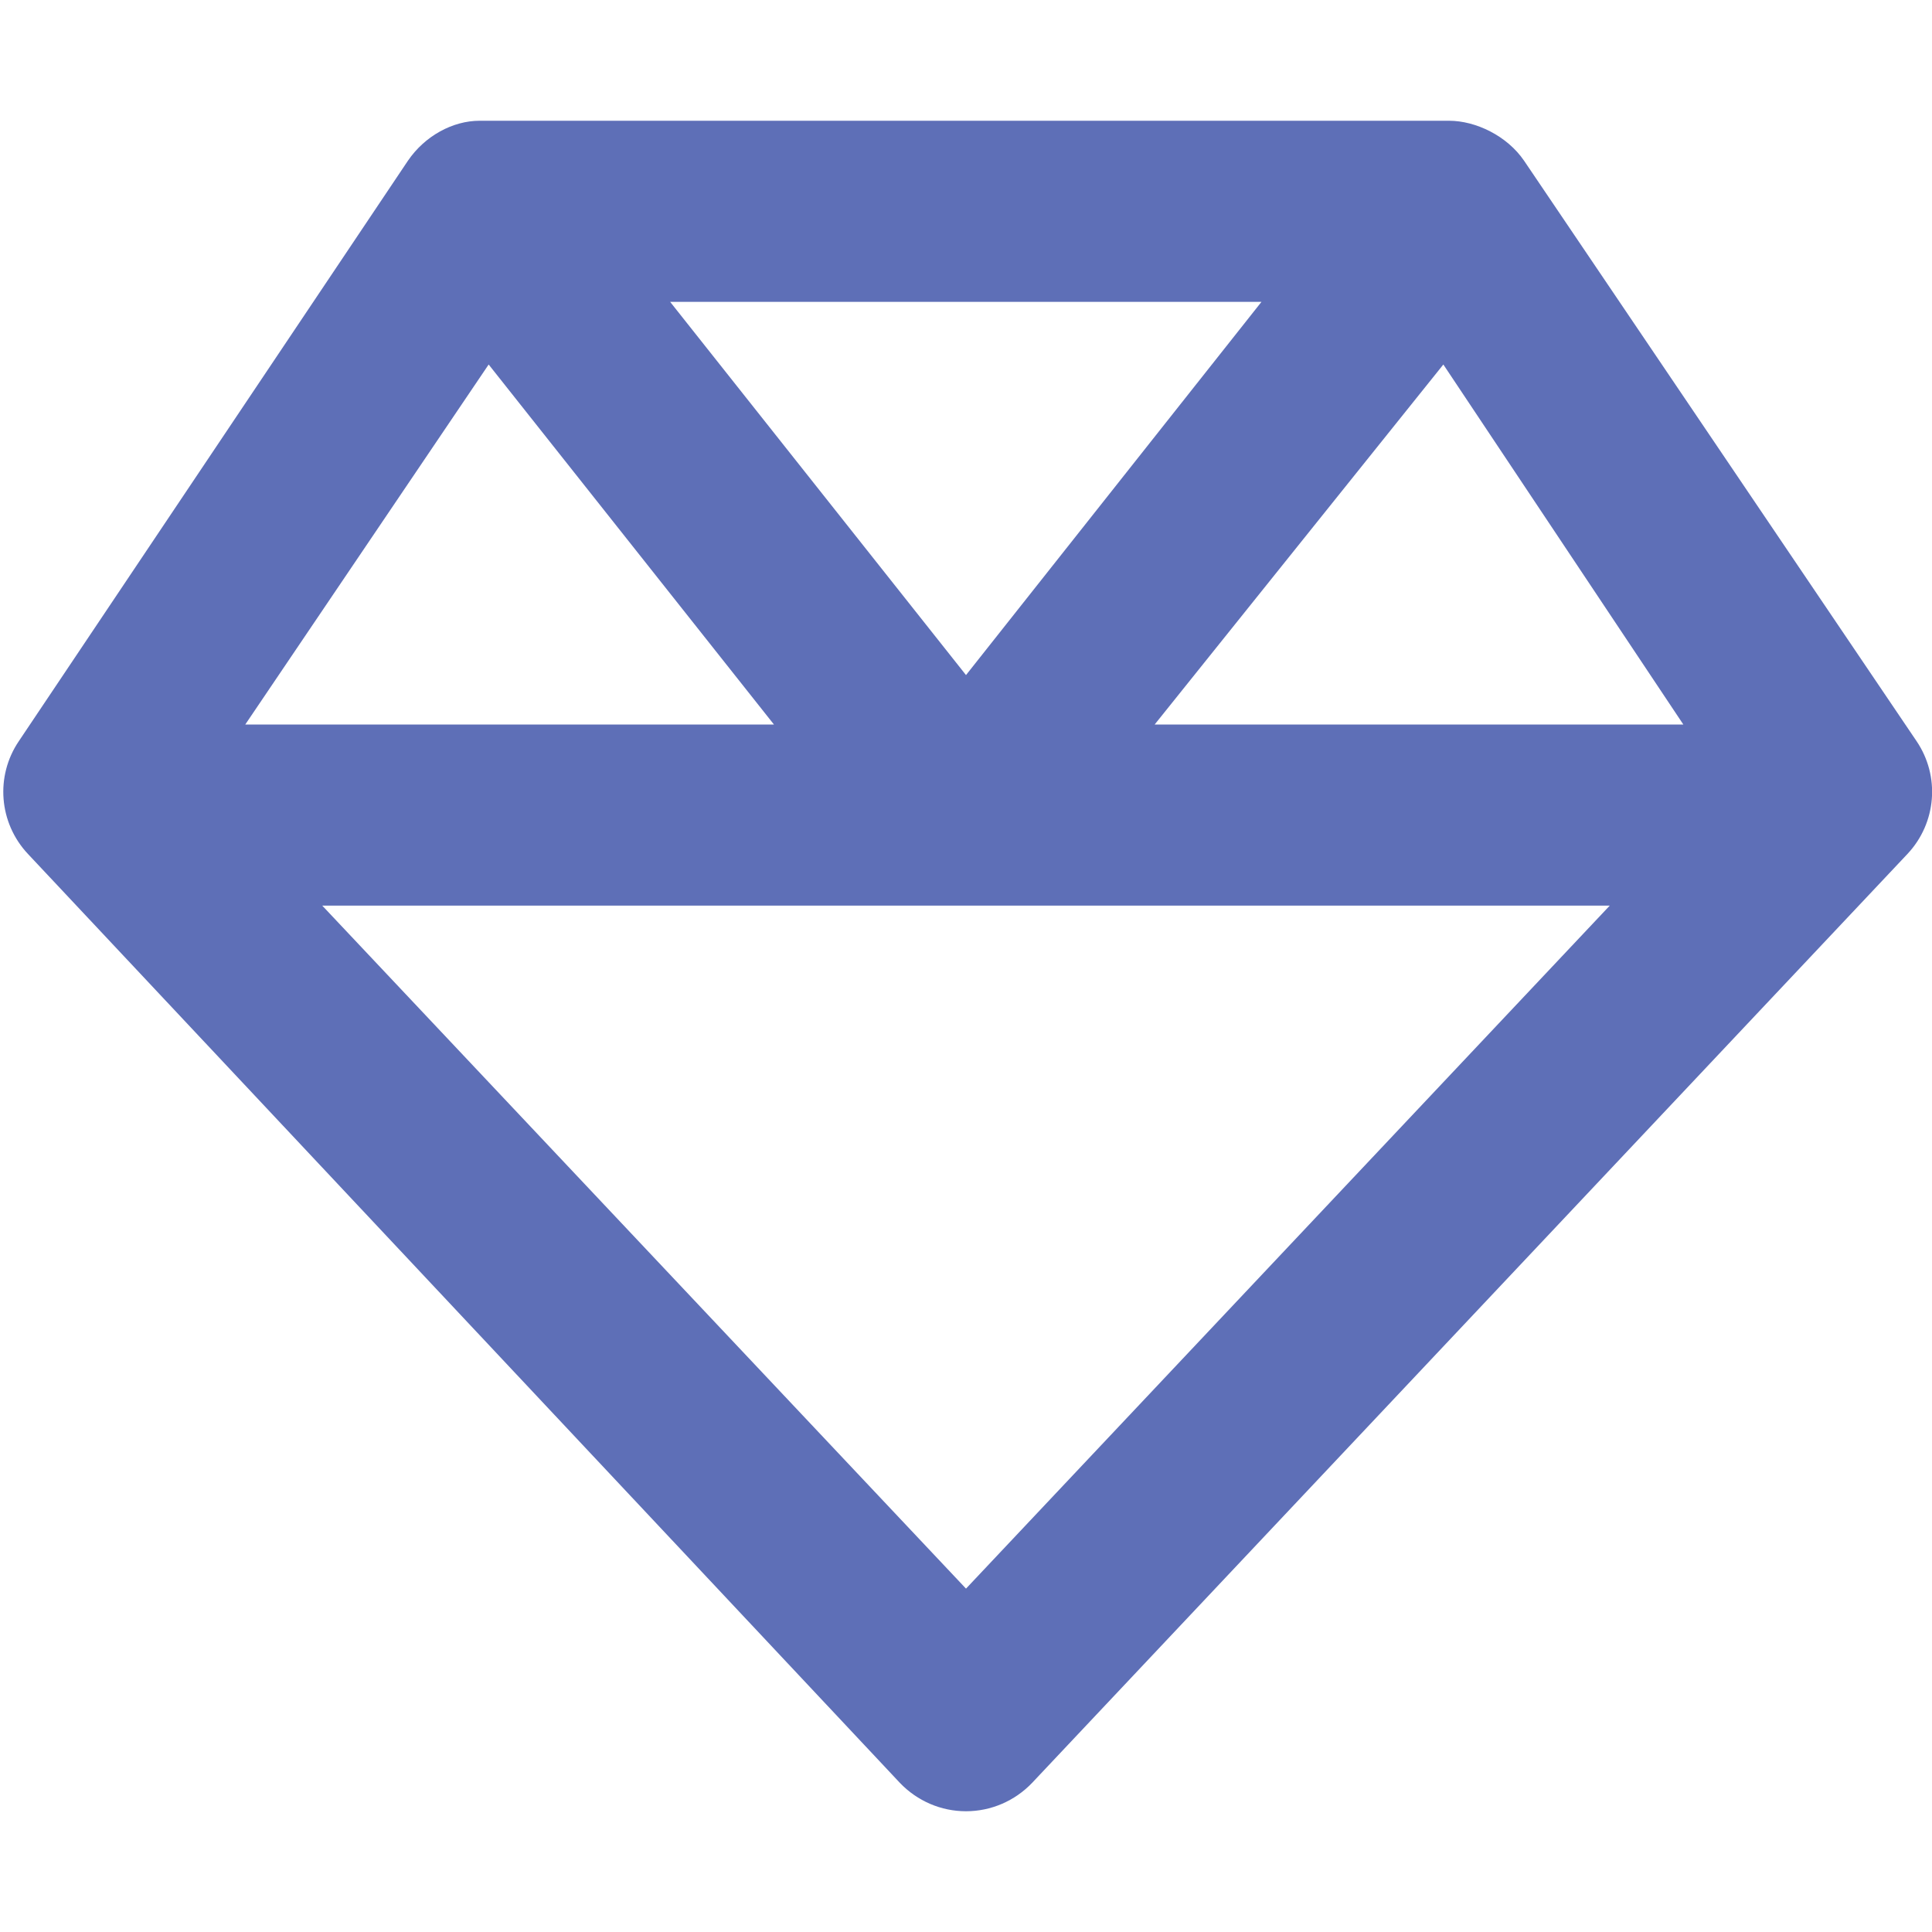 <?xml version="1.0" encoding="utf-8"?>
<!-- Generator: Adobe Illustrator 28.2.0, SVG Export Plug-In . SVG Version: 6.00 Build 0)  -->
<svg version="1.1" id="Layer_1" xmlns="http://www.w3.org/2000/svg" xmlns:xlink="http://www.w3.org/1999/xlink" x="0px" y="0px"
	 viewBox="0 0 512 512" style="enable-background:new 0 0 512 512;" xml:space="preserve">
<style type="text/css">
	.st0{fill:#5E6FB7;}
</style>
<path class="st0" d="M507.9,196.4l-104-153.8C399.4,36,391.1,32,384,32H127.1c-7.1,0-14.5,4-19,10.6L5,196.4
	c-6.3,9.3-5.3,21.7,2.4,29.9l231.1,246.2c4.6,4.8,10.9,7.5,17.5,7.5s12.9-2.7,17.5-7.5l232-246.2
	C513.2,218.1,514.2,205.7,507.9,196.4z M382.5,96.6l63.6,95.4H306L382.5,96.6z M256,178.9L177.6,80h156.7L256,178.9z M129.5,96.6
	l75.6,95.4H65L129.5,96.6z M256,421L85.4,240h341.2L256,421z"/>
</svg>
